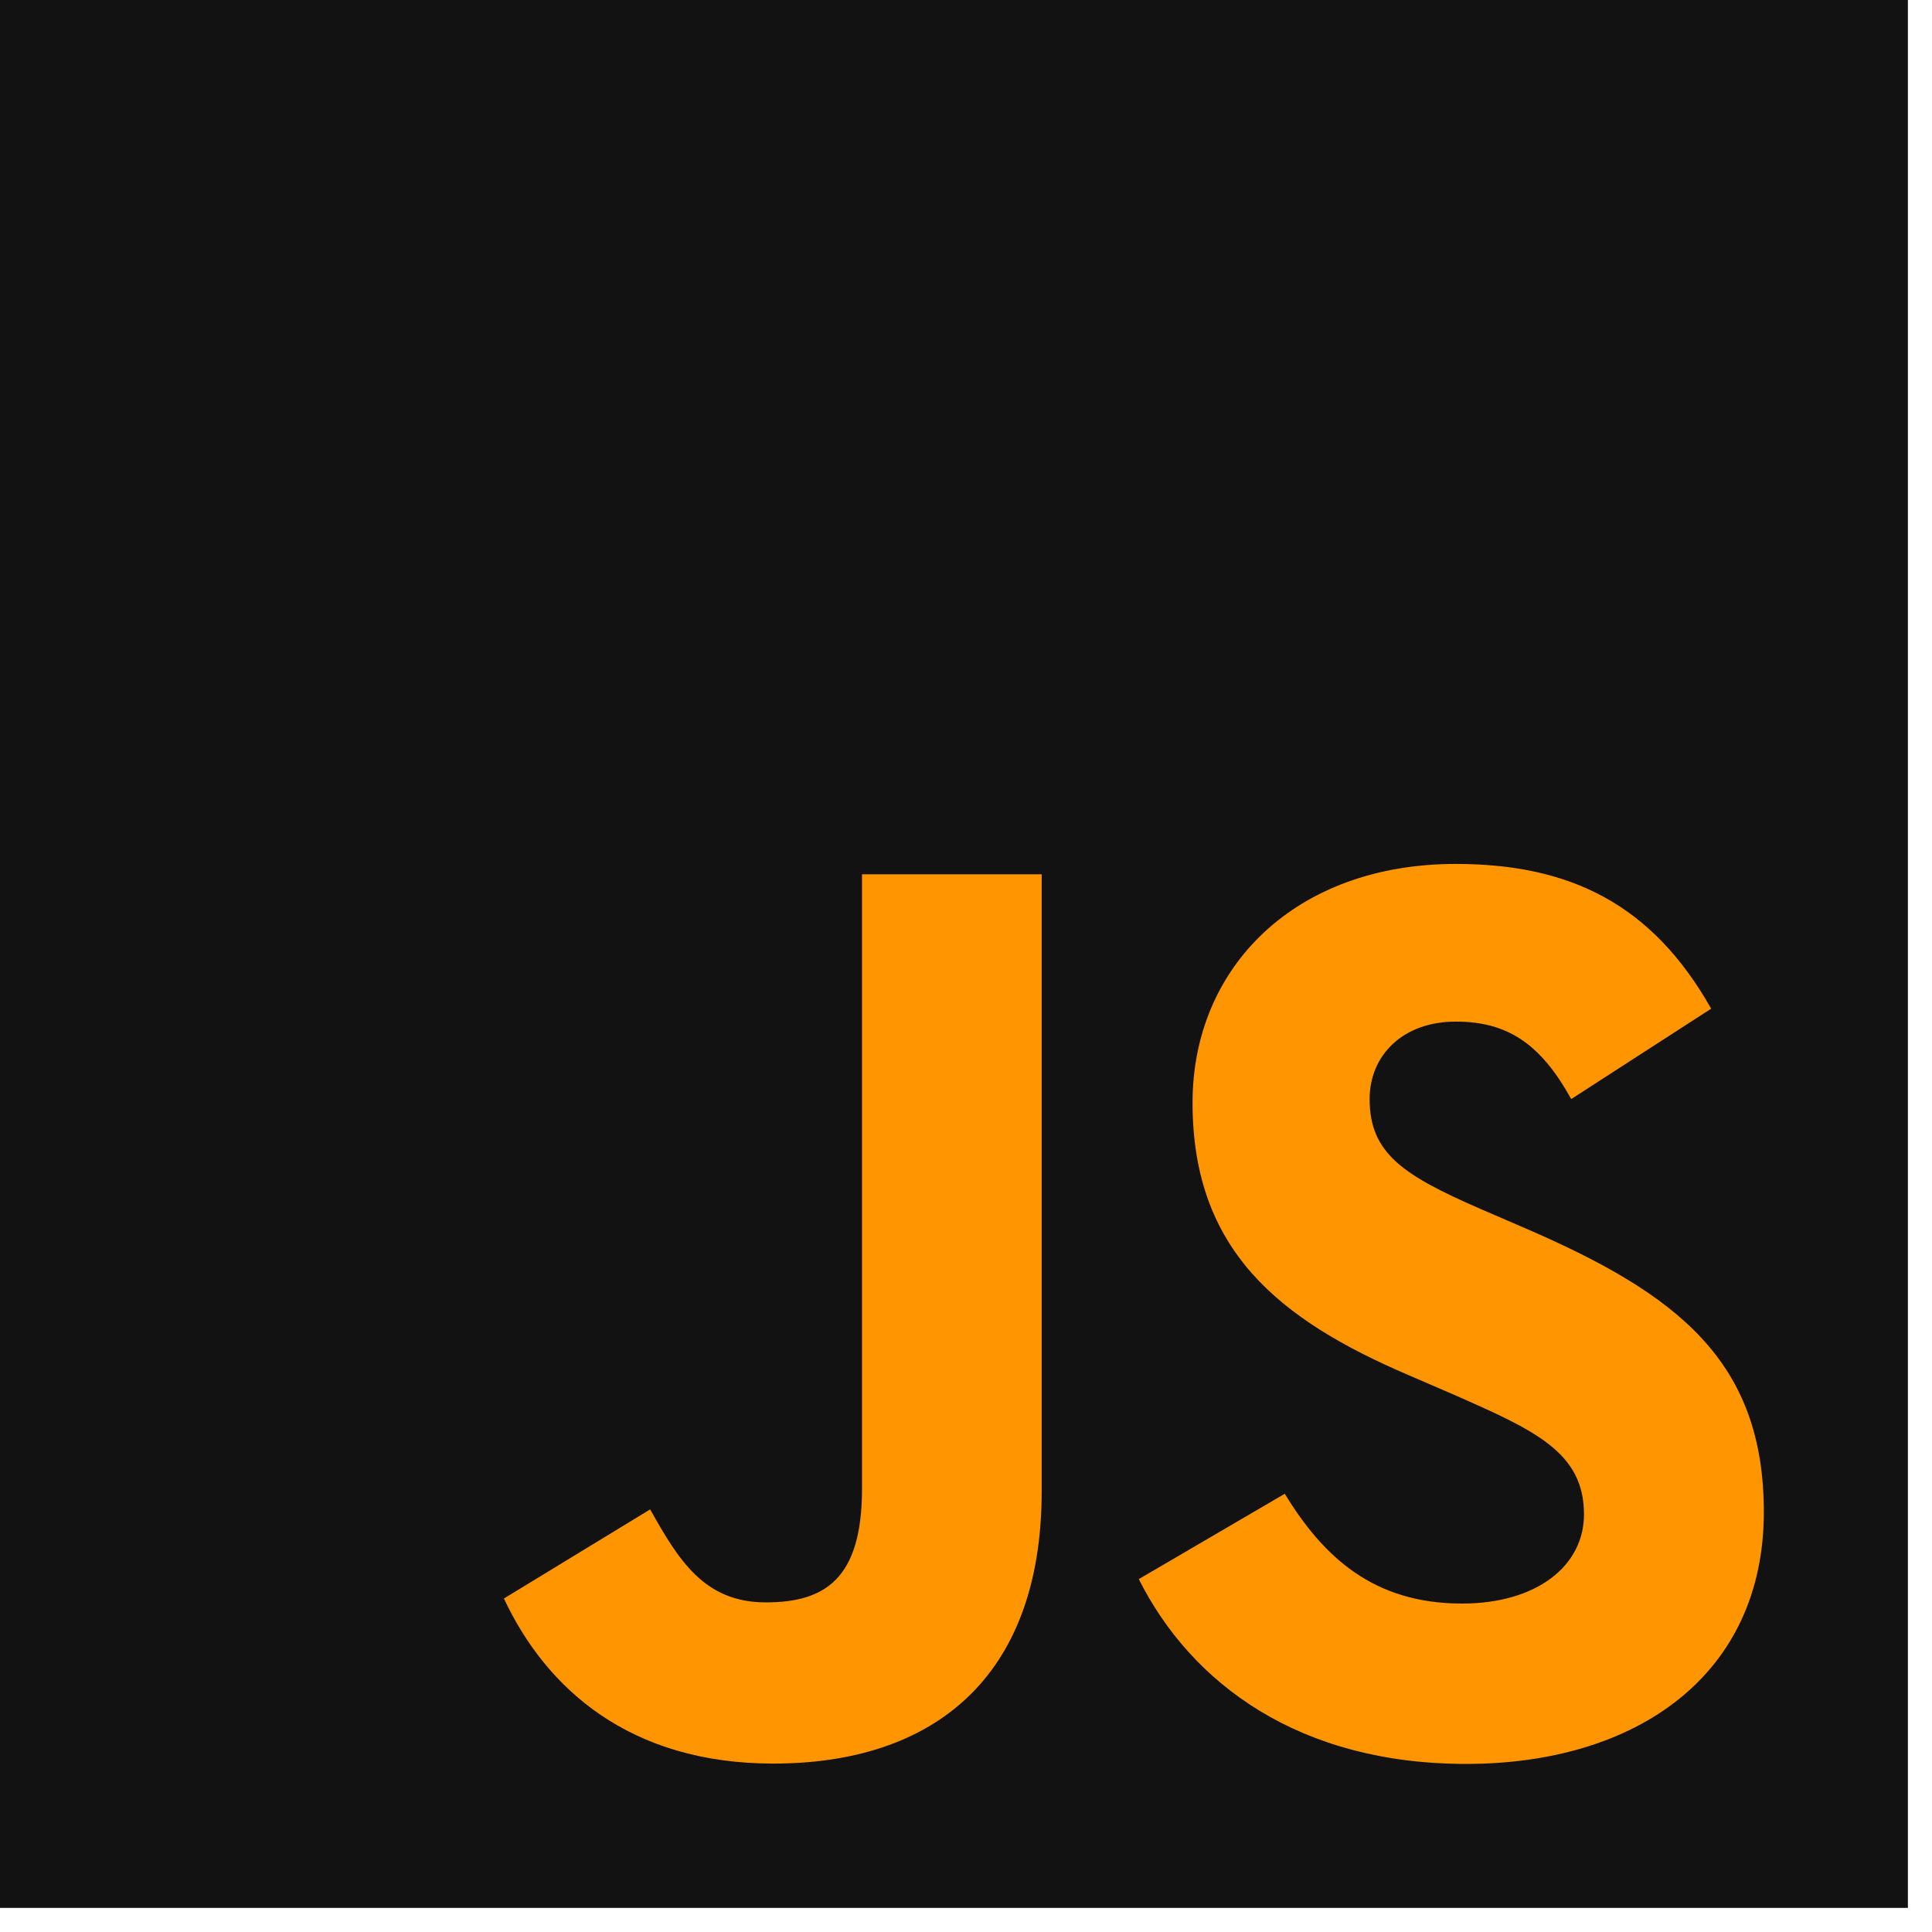 <svg width="23" height="23" viewBox="0 0 23 23" fill="none" xmlns="http://www.w3.org/2000/svg">
<path d="M22.713 0H0V22.713H22.713V0Z" fill="#121212"/>
<path d="M15.295 17.783C15.754 18.536 16.35 19.09 17.405 19.09C18.291 19.09 18.857 18.644 18.857 18.028C18.857 17.29 18.276 17.029 17.3 16.6L16.765 16.369C15.222 15.708 14.197 14.879 14.197 13.127C14.197 11.514 15.419 10.285 17.329 10.285C18.689 10.285 19.666 10.761 20.371 12.008L18.705 13.084C18.339 12.422 17.943 12.162 17.329 12.162C16.703 12.162 16.305 12.561 16.305 13.084C16.305 13.729 16.703 13.99 17.62 14.39L18.155 14.621C19.972 15.405 20.998 16.204 20.998 18.001C20.998 19.938 19.486 20.999 17.454 20.999C15.468 20.999 14.185 20.047 13.557 18.799L15.295 17.783ZM7.74 17.969C8.076 18.569 8.382 19.076 9.116 19.076C9.819 19.076 10.262 18.799 10.262 17.724V10.408H12.401V17.753C12.401 19.981 11.103 20.995 9.207 20.995C7.495 20.995 6.503 20.104 5.999 19.03L7.74 17.969Z" fill="#FF9500"/>
</svg>
